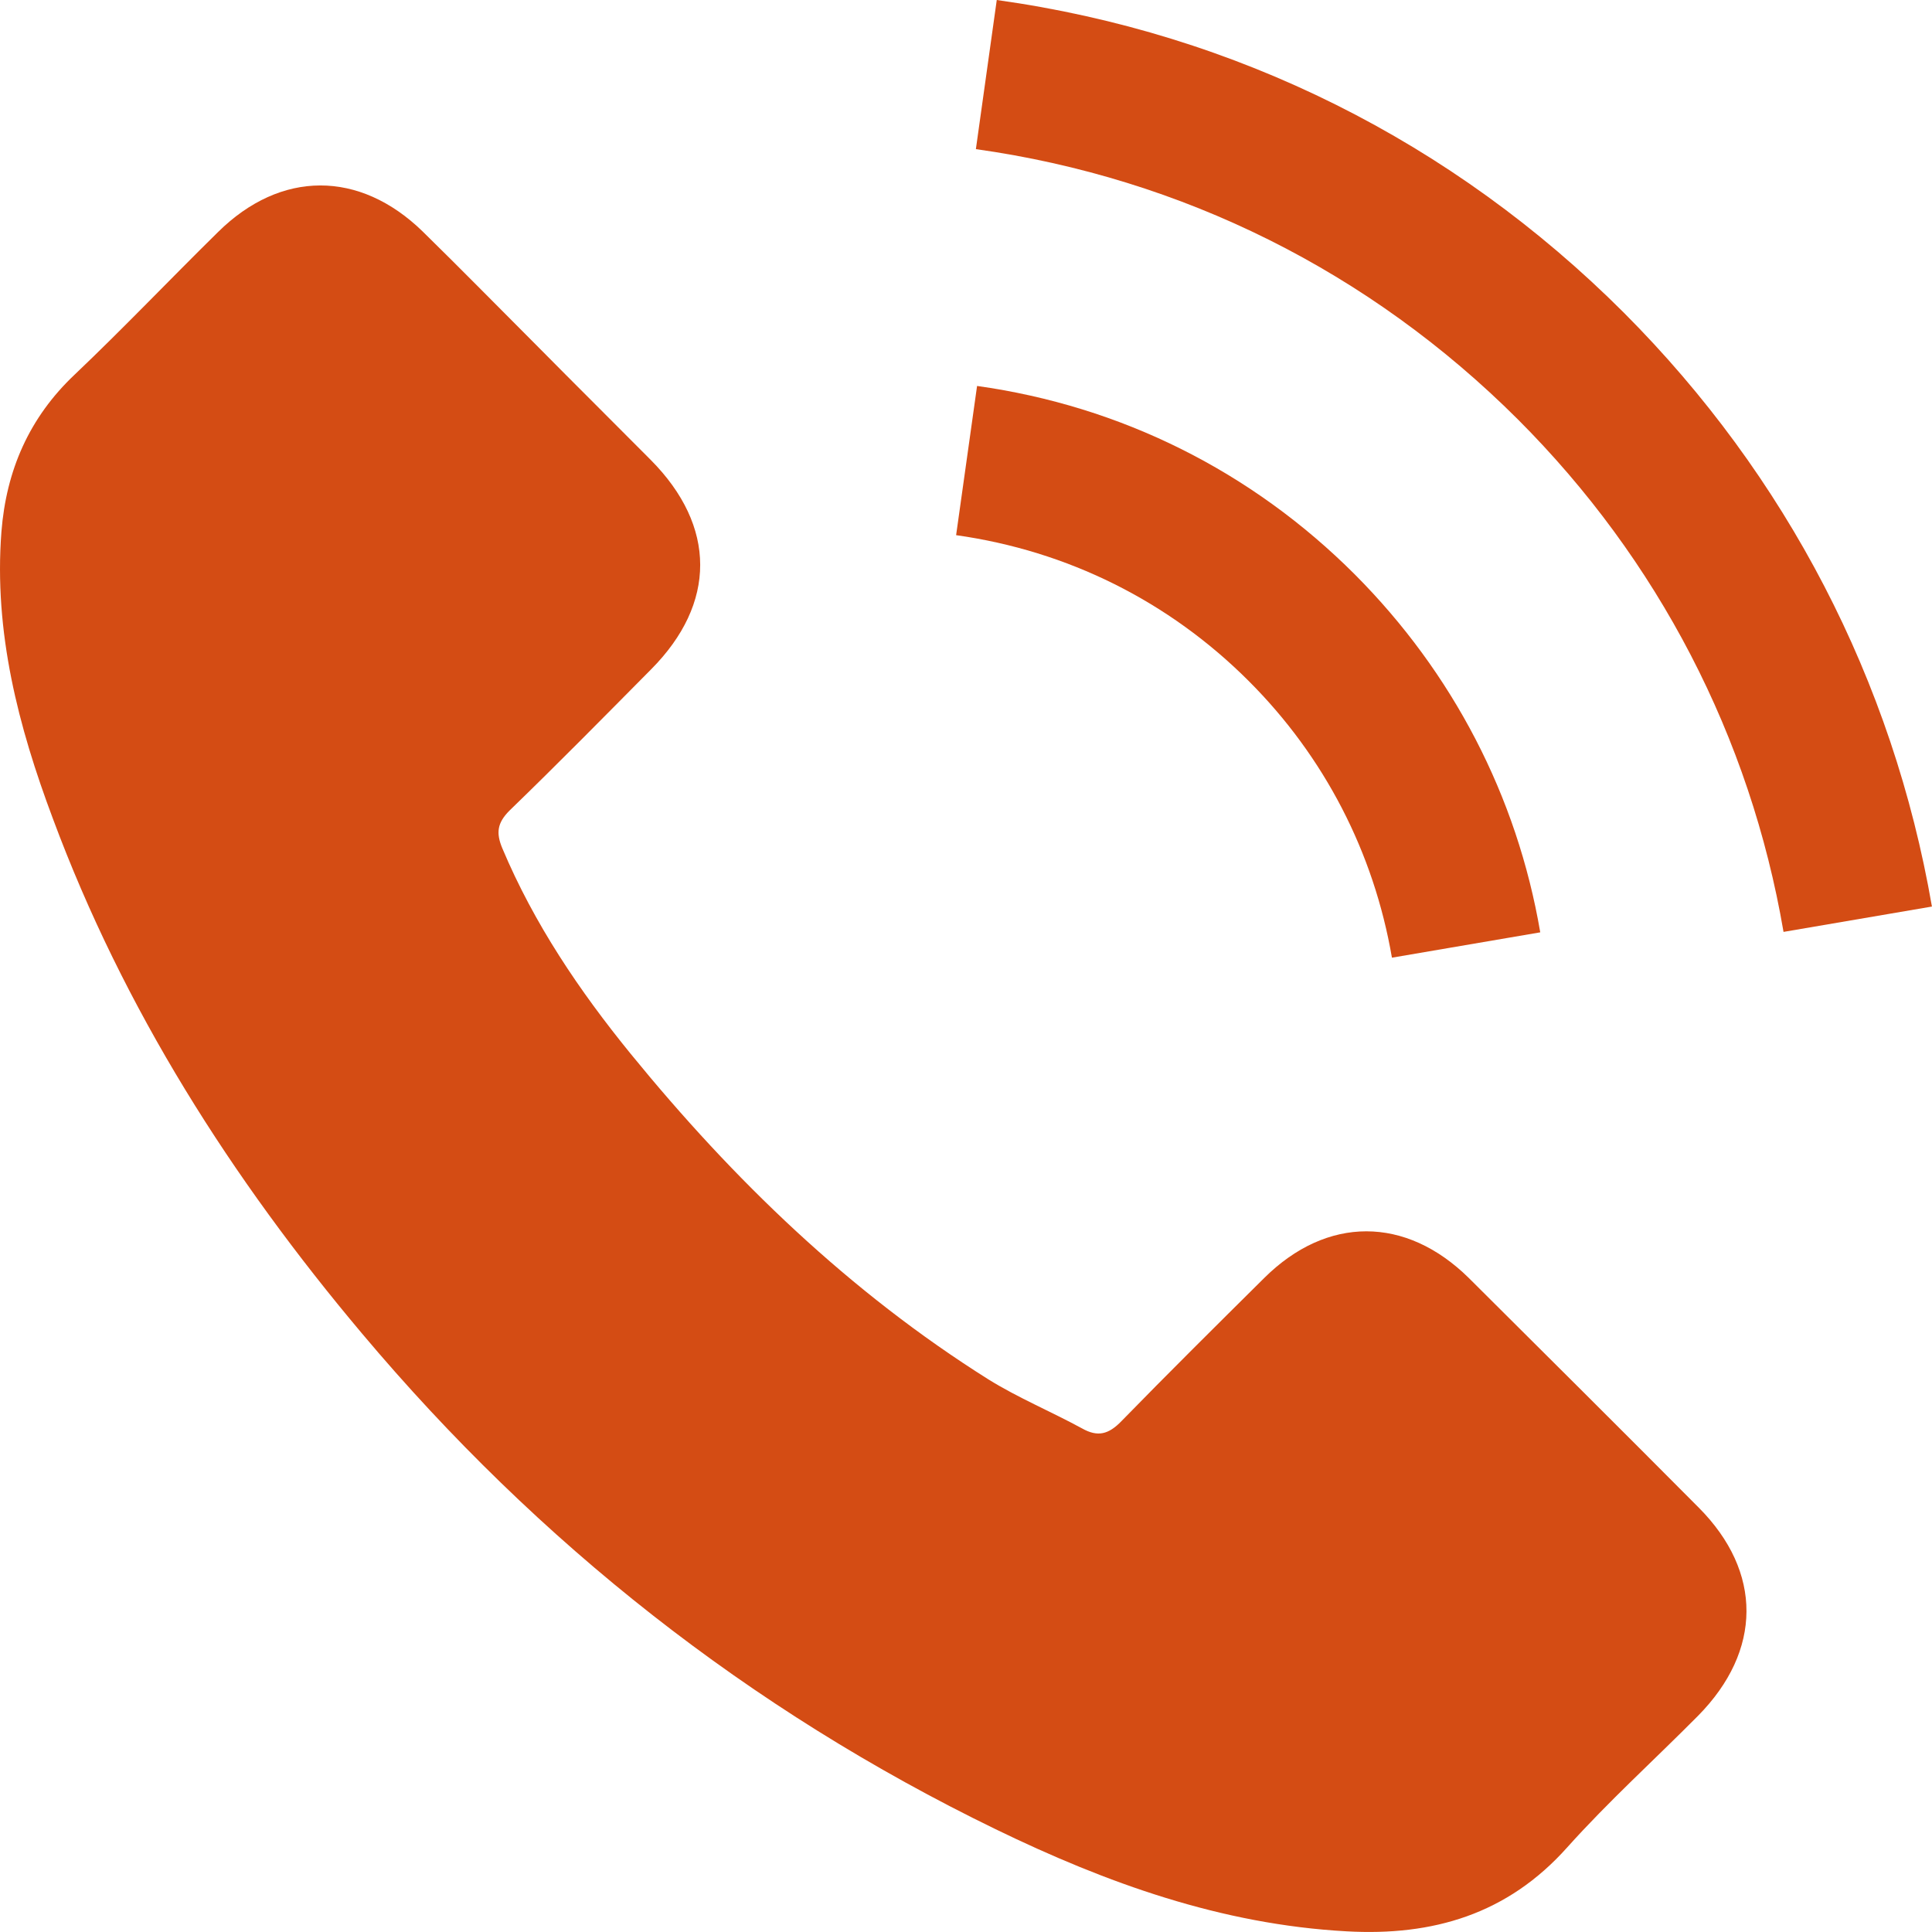 <svg width="26" height="26" viewBox="0 0 26 26" fill="none" xmlns="http://www.w3.org/2000/svg">
<g clip-path="url(#clip0_86_5045)">
<path d="M19.767 17.199C18.917 16.361 17.857 16.361 17.013 17.199C16.369 17.838 15.725 18.476 15.092 19.125C14.919 19.304 14.773 19.342 14.562 19.223C14.145 18.996 13.702 18.812 13.301 18.563C11.435 17.389 9.871 15.879 8.486 14.18C7.799 13.336 7.188 12.433 6.76 11.416C6.674 11.21 6.69 11.075 6.858 10.907C7.501 10.285 8.129 9.647 8.762 9.008C9.644 8.121 9.644 7.082 8.757 6.189C8.253 5.681 7.75 5.183 7.247 4.674C6.728 4.155 6.214 3.63 5.689 3.116C4.839 2.288 3.779 2.288 2.935 3.122C2.286 3.76 1.664 4.415 1.004 5.042C0.392 5.621 0.084 6.33 0.019 7.158C-0.084 8.505 0.246 9.776 0.711 11.015C1.664 13.58 3.114 15.858 4.872 17.946C7.247 20.77 10.082 23.005 13.399 24.617C14.892 25.342 16.439 25.899 18.122 25.991C19.28 26.056 20.286 25.764 21.092 24.86C21.644 24.244 22.266 23.681 22.851 23.091C23.716 22.215 23.722 21.154 22.861 20.289C21.833 19.255 20.8 18.227 19.767 17.199Z" fill="#D44C14"/>
<path d="M18.732 12.888L20.728 12.547C20.415 10.713 19.549 9.052 18.234 7.732C16.844 6.341 15.085 5.465 13.149 5.194L12.867 7.202C14.366 7.413 15.729 8.089 16.806 9.166C17.823 10.183 18.488 11.47 18.732 12.888Z" fill="#D44C14"/>
<path d="M21.854 4.209C19.549 1.904 16.633 0.449 13.414 0L13.133 2.007C15.914 2.397 18.435 3.657 20.426 5.643C22.314 7.531 23.553 9.917 24.002 12.541L25.999 12.2C25.474 9.16 24.04 6.4 21.854 4.209Z" fill="#D44C14"/>
</g>
<defs>
<clipPath id="clip0_86_5045">
<rect width="26" height="26" fill="white"/>
</clipPath>
</defs>
</svg>
